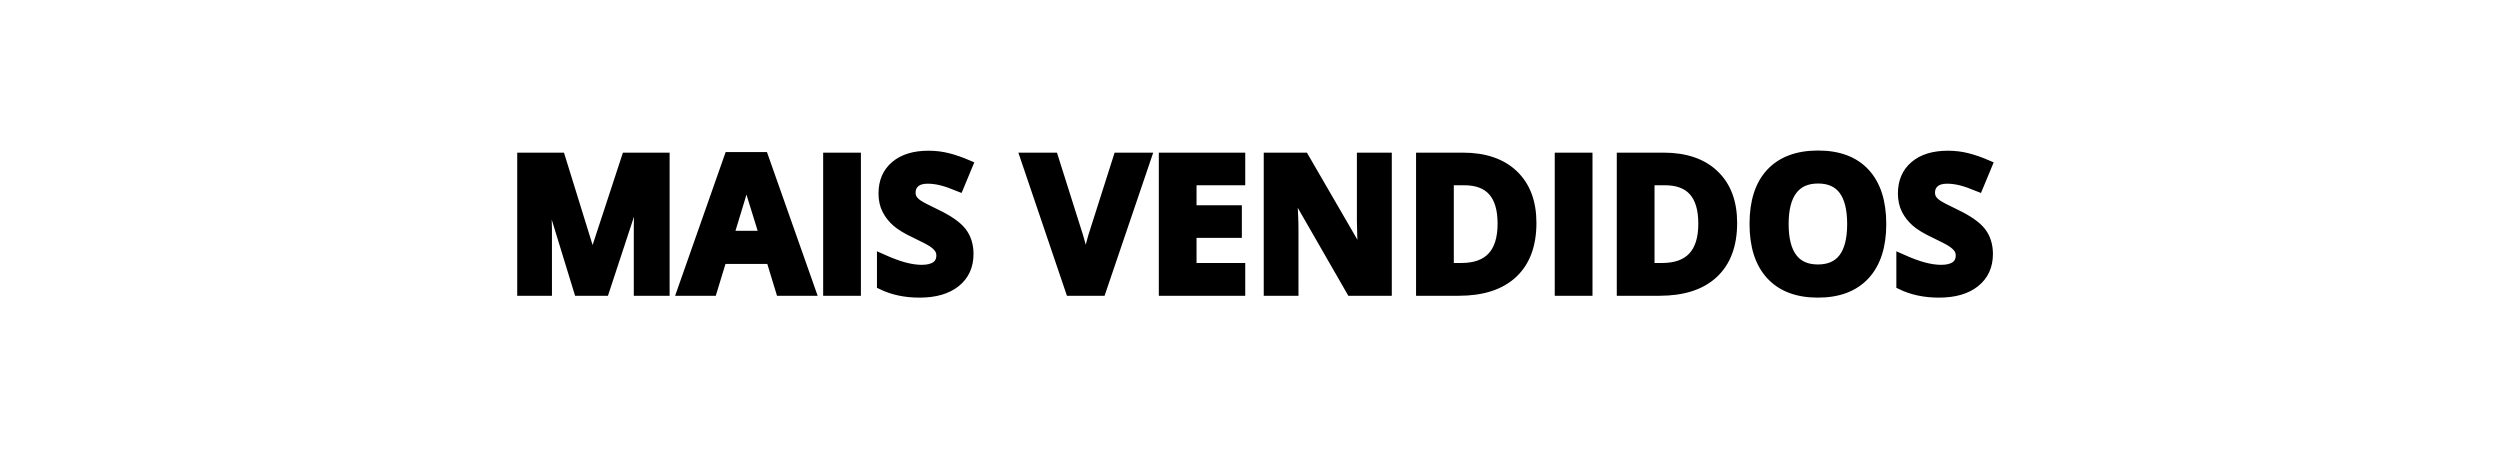 <svg version="1.0" preserveAspectRatio="xMidYMid meet" height="90" viewBox="0 0 375 67.5" zoomAndPan="magnify" width="500" xmlns:xlink="http://www.w3.org/1999/xlink" xmlns="http://www.w3.org/2000/svg"><defs><g></g></defs><path stroke-miterlimit="4" stroke-opacity="1" stroke-width="1.8" stroke="#000000" d="M 14.126 37.998 L 7.941 17.842 L 7.785 17.842 C 8.006 21.945 8.116 24.677 8.116 26.049 L 8.116 37.998 L 3.247 37.998 L 3.247 12.307 L 10.663 12.307 L 16.748 31.953 L 16.853 31.953 L 23.298 12.307 L 30.714 12.307 L 30.714 37.998 L 25.635 37.998 L 25.635 25.838 C 25.635 25.263 25.645 24.602 25.665 23.852 C 25.68 23.106 25.76 21.114 25.9 17.877 L 25.745 17.877 L 19.12 37.998 Z M 52.907 37.998 L 51.041 31.883 L 41.678 31.883 L 39.812 37.998 L 33.942 37.998 L 43.014 12.202 L 49.675 12.202 L 58.777 37.998 Z M 49.745 27.315 C 48.018 21.775 47.053 18.642 46.832 17.912 C 46.617 17.186 46.462 16.616 46.367 16.19 C 45.982 17.692 44.876 21.4 43.049 27.315 Z M 62.005 37.998 L 62.005 12.307 L 67.454 12.307 L 67.454 37.998 Z M 89.082 30.867 C 89.082 33.184 88.246 35.011 86.58 36.347 C 84.909 37.683 82.587 38.354 79.609 38.354 C 76.872 38.354 74.445 37.838 72.338 36.807 L 72.338 31.743 C 74.07 32.519 75.536 33.064 76.737 33.38 C 77.938 33.695 79.039 33.855 80.035 33.855 C 81.231 33.855 82.146 33.625 82.782 33.169 C 83.422 32.709 83.743 32.033 83.743 31.128 C 83.743 30.627 83.602 30.177 83.317 29.787 C 83.037 29.391 82.627 29.016 82.081 28.651 C 81.536 28.29 80.425 27.71 78.749 26.909 C 77.182 26.174 76.001 25.463 75.216 24.782 C 74.435 24.107 73.804 23.316 73.339 22.411 C 72.869 21.51 72.634 20.454 72.634 19.248 C 72.634 16.976 73.404 15.19 74.945 13.889 C 76.487 12.587 78.613 11.937 81.336 11.937 C 82.667 11.937 83.943 12.097 85.154 12.412 C 86.37 12.728 87.636 13.173 88.962 13.748 L 87.205 17.982 C 85.834 17.421 84.698 17.031 83.803 16.806 C 82.907 16.586 82.026 16.471 81.155 16.471 C 80.125 16.471 79.334 16.711 78.784 17.191 C 78.233 17.672 77.958 18.302 77.958 19.073 C 77.958 19.553 78.073 19.974 78.293 20.329 C 78.518 20.689 78.869 21.034 79.359 21.365 C 79.844 21.7 80.995 22.3 82.812 23.166 C 85.214 24.317 86.855 25.468 87.746 26.619 C 88.637 27.775 89.082 29.191 89.082 30.867 Z M 117.74 12.307 L 123.24 12.307 L 114.508 37.998 L 108.568 37.998 L 99.851 12.307 L 105.35 12.307 L 110.184 27.595 C 110.454 28.501 110.73 29.551 111.02 30.752 C 111.305 31.953 111.485 32.789 111.555 33.254 C 111.685 32.179 112.121 30.292 112.871 27.595 Z M 141.27 37.998 L 126.473 37.998 L 126.473 12.307 L 141.27 12.307 L 141.27 16.771 L 131.917 16.771 L 131.917 22.411 L 140.619 22.411 L 140.619 26.874 L 131.917 26.874 L 131.917 33.5 L 141.27 33.5 Z M 169.418 37.998 L 162.492 37.998 L 151.318 18.562 L 151.158 18.562 C 151.383 21.995 151.493 24.447 151.493 25.908 L 151.493 37.998 L 146.624 37.998 L 146.624 12.307 L 153.495 12.307 L 164.654 31.553 L 164.779 31.553 C 164.604 28.21 164.514 25.853 164.514 24.467 L 164.514 12.307 L 169.418 12.307 Z M 197.196 24.908 C 197.196 29.136 195.99 32.379 193.583 34.626 C 191.176 36.877 187.698 37.998 183.154 37.998 L 175.878 37.998 L 175.878 12.307 L 183.945 12.307 C 188.138 12.307 191.396 13.413 193.718 15.63 C 196.035 17.842 197.196 20.934 197.196 24.908 Z M 191.536 25.048 C 191.536 19.528 189.099 16.771 184.225 16.771 L 181.328 16.771 L 181.328 33.5 L 183.664 33.5 C 188.914 33.5 191.536 30.682 191.536 25.048 Z M 202.515 37.998 L 202.515 12.307 L 207.964 12.307 L 207.964 37.998 Z M 235.747 24.908 C 235.747 29.136 234.541 32.379 232.134 34.626 C 229.727 36.877 226.249 37.998 221.706 37.998 L 214.43 37.998 L 214.43 12.307 L 222.496 12.307 C 226.69 12.307 229.947 13.413 232.264 15.63 C 234.586 17.842 235.747 20.934 235.747 24.908 Z M 230.087 25.048 C 230.087 19.528 227.65 16.771 222.776 16.771 L 219.879 16.771 L 219.879 33.5 L 222.216 33.5 C 227.46 33.5 230.087 30.682 230.087 25.048 Z M 264.386 25.118 C 264.386 29.371 263.33 32.639 261.223 34.926 C 259.111 37.208 256.089 38.354 252.156 38.354 C 248.217 38.354 245.195 37.208 243.088 34.926 C 240.976 32.639 239.926 29.361 239.926 25.083 C 239.926 20.809 240.981 17.542 243.093 15.285 C 245.21 13.033 248.242 11.902 252.191 11.902 C 256.139 11.902 259.156 13.038 261.248 15.315 C 263.34 17.587 264.386 20.854 264.386 25.118 Z M 245.635 25.118 C 245.635 27.99 246.181 30.152 247.272 31.603 C 248.357 33.054 249.989 33.785 252.156 33.785 C 256.499 33.785 258.676 30.892 258.676 25.118 C 258.676 19.333 256.514 16.436 252.191 16.436 C 250.024 16.436 248.387 17.166 247.287 18.627 C 246.186 20.084 245.635 22.25 245.635 25.118 Z M 284.872 30.867 C 284.872 33.184 284.037 35.011 282.365 36.347 C 280.699 37.683 278.377 38.354 275.4 38.354 C 272.657 38.354 270.235 37.838 268.124 36.807 L 268.124 31.743 C 269.86 32.519 271.326 33.064 272.527 33.38 C 273.728 33.695 274.824 33.855 275.82 33.855 C 277.016 33.855 277.932 33.625 278.572 33.169 C 279.208 32.709 279.528 32.033 279.528 31.128 C 279.528 30.627 279.388 30.177 279.108 29.787 C 278.827 29.391 278.412 29.016 277.867 28.651 C 277.326 28.29 276.215 27.71 274.539 26.909 C 272.968 26.174 271.792 25.463 271.006 24.782 C 270.22 24.107 269.595 23.316 269.124 22.411 C 268.659 21.51 268.424 20.454 268.424 19.248 C 268.424 16.976 269.194 15.19 270.736 13.889 C 272.272 12.587 274.404 11.937 277.121 11.937 C 278.457 11.937 279.733 12.097 280.944 12.412 C 282.155 12.728 283.426 13.173 284.747 13.748 L 282.991 17.982 C 281.62 17.421 280.489 17.031 279.593 16.806 C 278.692 16.586 277.812 16.471 276.946 16.471 C 275.915 16.471 275.124 16.711 274.574 17.191 C 274.023 17.672 273.748 18.302 273.748 19.073 C 273.748 19.553 273.858 19.974 274.083 20.329 C 274.304 20.689 274.659 21.034 275.144 21.365 C 275.63 21.7 276.781 22.3 278.597 23.166 C 280.999 24.317 282.645 25.468 283.536 26.619 C 284.427 27.775 284.872 29.191 284.872 30.867 Z M 284.872 30.867" stroke-linejoin="miter" fill="none" transform="matrix(0.781, 0, 0, 0.781, 75.751, 13.987)" stroke-linecap="butt"></path><g fill-opacity="1" fill="#000000"><g transform="translate(75.763, 43.65)"><g><path d="M 11.016 0 L 6.188 -15.734 L 6.062 -15.734 C 6.238 -12.535 6.328 -10.398 6.328 -9.328 L 6.328 0 L 2.531 0 L 2.531 -20.062 L 8.312 -20.062 L 13.062 -4.719 L 13.141 -4.719 L 18.172 -20.062 L 23.969 -20.062 L 23.969 0 L 20 0 L 20 -9.5 C 20 -9.945 20.004 -10.461 20.016 -11.047 C 20.035 -11.629 20.098 -13.18 20.203 -15.703 L 20.078 -15.703 L 14.906 0 Z M 11.016 0"></path></g></g></g><g fill-opacity="1" fill="#000000"><g transform="translate(102.248, 43.65)"><g><path d="M 14.797 0 L 13.344 -4.781 L 6.031 -4.781 L 4.578 0 L 0 0 L 7.078 -20.141 L 12.281 -20.141 L 19.391 0 Z M 12.328 -8.344 C 10.984 -12.664 10.227 -15.109 10.062 -15.672 C 9.895 -16.242 9.773 -16.695 9.703 -17.031 C 9.398 -15.852 8.535 -12.957 7.109 -8.344 Z M 12.328 -8.344"></path></g></g></g><g fill-opacity="1" fill="#000000"><g transform="translate(121.628, 43.65)"><g><path d="M 2.531 0 L 2.531 -20.062 L 6.781 -20.062 L 6.781 0 Z M 2.531 0"></path></g></g></g><g fill-opacity="1" fill="#000000"><g transform="translate(130.928, 43.65)"><g><path d="M 14.359 -5.562 C 14.359 -3.758 13.707 -2.332 12.406 -1.281 C 11.102 -0.238 9.289 0.281 6.969 0.281 C 4.832 0.281 2.941 -0.125 1.297 -0.938 L 1.297 -4.891 C 2.641 -4.285 3.781 -3.859 4.719 -3.609 C 5.656 -3.359 6.516 -3.234 7.297 -3.234 C 8.234 -3.234 8.945 -3.41 9.438 -3.766 C 9.938 -4.129 10.188 -4.66 10.188 -5.359 C 10.188 -5.754 10.078 -6.102 9.859 -6.406 C 9.641 -6.719 9.316 -7.016 8.891 -7.297 C 8.473 -7.578 7.609 -8.031 6.297 -8.656 C 5.066 -9.227 4.145 -9.781 3.531 -10.312 C 2.926 -10.844 2.438 -11.457 2.062 -12.156 C 1.695 -12.863 1.516 -13.691 1.516 -14.641 C 1.516 -16.41 2.113 -17.801 3.312 -18.812 C 4.52 -19.832 6.188 -20.344 8.312 -20.344 C 9.352 -20.344 10.348 -20.219 11.297 -19.969 C 12.242 -19.727 13.234 -19.383 14.266 -18.938 L 12.891 -15.625 C 11.828 -16.062 10.941 -16.363 10.234 -16.531 C 9.535 -16.707 8.848 -16.797 8.172 -16.797 C 7.367 -16.797 6.75 -16.609 6.312 -16.234 C 5.883 -15.859 5.672 -15.375 5.672 -14.781 C 5.672 -14.406 5.758 -14.078 5.938 -13.797 C 6.113 -13.516 6.391 -13.242 6.766 -12.984 C 7.148 -12.723 8.051 -12.254 9.469 -11.578 C 11.344 -10.68 12.625 -9.781 13.312 -8.875 C 14.008 -7.977 14.359 -6.875 14.359 -5.562 Z M 14.359 -5.562"></path></g></g></g><g fill-opacity="1" fill="#000000"><g transform="translate(146.399, 43.65)"><g></g></g></g><g fill-opacity="1" fill="#000000"><g transform="translate(153.696, 43.65)"><g><path d="M 13.969 -20.062 L 18.266 -20.062 L 11.438 0 L 6.797 0 L 0 -20.062 L 4.297 -20.062 L 8.062 -8.125 C 8.27 -7.414 8.484 -6.594 8.703 -5.656 C 8.93 -4.719 9.078 -4.066 9.141 -3.703 C 9.234 -4.547 9.578 -6.02 10.172 -8.125 Z M 13.969 -20.062"></path></g></g></g><g fill-opacity="1" fill="#000000"><g transform="translate(171.951, 43.65)"><g><path d="M 14.078 0 L 2.531 0 L 2.531 -20.062 L 14.078 -20.062 L 14.078 -16.578 L 6.781 -16.578 L 6.781 -12.172 L 13.562 -12.172 L 13.562 -8.688 L 6.781 -8.688 L 6.781 -3.516 L 14.078 -3.516 Z M 14.078 0"></path></g></g></g><g fill-opacity="1" fill="#000000"><g transform="translate(187.683, 43.65)"><g><path d="M 20.312 0 L 14.906 0 L 6.188 -15.172 L 6.062 -15.172 C 6.238 -12.492 6.328 -10.582 6.328 -9.438 L 6.328 0 L 2.531 0 L 2.531 -20.062 L 7.891 -20.062 L 16.594 -5.031 L 16.688 -5.031 C 16.551 -7.633 16.484 -9.477 16.484 -10.562 L 16.484 -20.062 L 20.312 -20.062 Z M 20.312 0"></path></g></g></g><g fill-opacity="1" fill="#000000"><g transform="translate(210.52, 43.65)"><g><path d="M 19.156 -10.219 C 19.156 -6.914 18.219 -4.383 16.344 -2.625 C 14.469 -0.875 11.754 0 8.203 0 L 2.531 0 L 2.531 -20.062 L 8.828 -20.062 C 12.098 -20.062 14.633 -19.195 16.438 -17.469 C 18.25 -15.738 19.156 -13.32 19.156 -10.219 Z M 14.75 -10.109 C 14.75 -14.422 12.848 -16.578 9.047 -16.578 L 6.781 -16.578 L 6.781 -3.516 L 8.594 -3.516 C 12.695 -3.516 14.75 -5.711 14.75 -10.109 Z M 14.75 -10.109"></path></g></g></g><g fill-opacity="1" fill="#000000"><g transform="translate(231.313, 43.65)"><g><path d="M 2.531 0 L 2.531 -20.062 L 6.781 -20.062 L 6.781 0 Z M 2.531 0"></path></g></g></g><g fill-opacity="1" fill="#000000"><g transform="translate(240.612, 43.65)"><g><path d="M 19.156 -10.219 C 19.156 -6.914 18.219 -4.383 16.344 -2.625 C 14.469 -0.875 11.754 0 8.203 0 L 2.531 0 L 2.531 -20.062 L 8.828 -20.062 C 12.098 -20.062 14.633 -19.195 16.438 -17.469 C 18.25 -15.738 19.156 -13.32 19.156 -10.219 Z M 14.75 -10.109 C 14.75 -14.422 12.848 -16.578 9.047 -16.578 L 6.781 -16.578 L 6.781 -3.516 L 8.594 -3.516 C 12.695 -3.516 14.75 -5.711 14.75 -10.109 Z M 14.75 -10.109"></path></g></g></g><g fill-opacity="1" fill="#000000"><g transform="translate(261.405, 43.65)"><g><path d="M 20.734 -10.062 C 20.734 -6.738 19.906 -4.18 18.25 -2.391 C 16.602 -0.609 14.25 0.281 11.188 0.281 C 8.113 0.281 5.75 -0.609 4.094 -2.391 C 2.445 -4.18 1.625 -6.742 1.625 -10.078 C 1.625 -13.422 2.445 -15.973 4.094 -17.734 C 5.75 -19.492 8.117 -20.375 11.203 -20.375 C 14.285 -20.375 16.645 -19.484 18.281 -17.703 C 19.914 -15.93 20.734 -13.383 20.734 -10.062 Z M 6.094 -10.062 C 6.094 -7.812 6.516 -6.117 7.359 -4.984 C 8.211 -3.859 9.488 -3.297 11.188 -3.297 C 14.57 -3.297 16.266 -5.551 16.266 -10.062 C 16.266 -14.57 14.578 -16.828 11.203 -16.828 C 9.516 -16.828 8.238 -16.258 7.375 -15.125 C 6.52 -13.988 6.094 -12.301 6.094 -10.062 Z M 6.094 -10.062"></path></g></g></g><g fill-opacity="1" fill="#000000"><g transform="translate(283.762, 43.65)"><g><path d="M 14.359 -5.562 C 14.359 -3.758 13.707 -2.332 12.406 -1.281 C 11.102 -0.238 9.289 0.281 6.969 0.281 C 4.832 0.281 2.941 -0.125 1.297 -0.938 L 1.297 -4.891 C 2.641 -4.285 3.781 -3.859 4.719 -3.609 C 5.656 -3.359 6.516 -3.234 7.297 -3.234 C 8.234 -3.234 8.945 -3.41 9.438 -3.766 C 9.938 -4.129 10.188 -4.66 10.188 -5.359 C 10.188 -5.754 10.078 -6.102 9.859 -6.406 C 9.641 -6.719 9.316 -7.016 8.891 -7.297 C 8.473 -7.578 7.609 -8.031 6.297 -8.656 C 5.066 -9.227 4.145 -9.781 3.531 -10.312 C 2.926 -10.844 2.438 -11.457 2.062 -12.156 C 1.695 -12.863 1.516 -13.691 1.516 -14.641 C 1.516 -16.41 2.113 -17.801 3.312 -18.812 C 4.52 -19.832 6.188 -20.344 8.312 -20.344 C 9.352 -20.344 10.348 -20.219 11.297 -19.969 C 12.242 -19.727 13.234 -19.383 14.266 -18.938 L 12.891 -15.625 C 11.828 -16.062 10.941 -16.363 10.234 -16.531 C 9.535 -16.707 8.848 -16.797 8.172 -16.797 C 7.367 -16.797 6.75 -16.609 6.312 -16.234 C 5.883 -15.859 5.672 -15.375 5.672 -14.781 C 5.672 -14.406 5.758 -14.078 5.938 -13.797 C 6.113 -13.516 6.391 -13.242 6.766 -12.984 C 7.148 -12.723 8.051 -12.254 9.469 -11.578 C 11.344 -10.68 12.625 -9.781 13.312 -8.875 C 14.008 -7.977 14.359 -6.875 14.359 -5.562 Z M 14.359 -5.562"></path></g></g></g></svg>